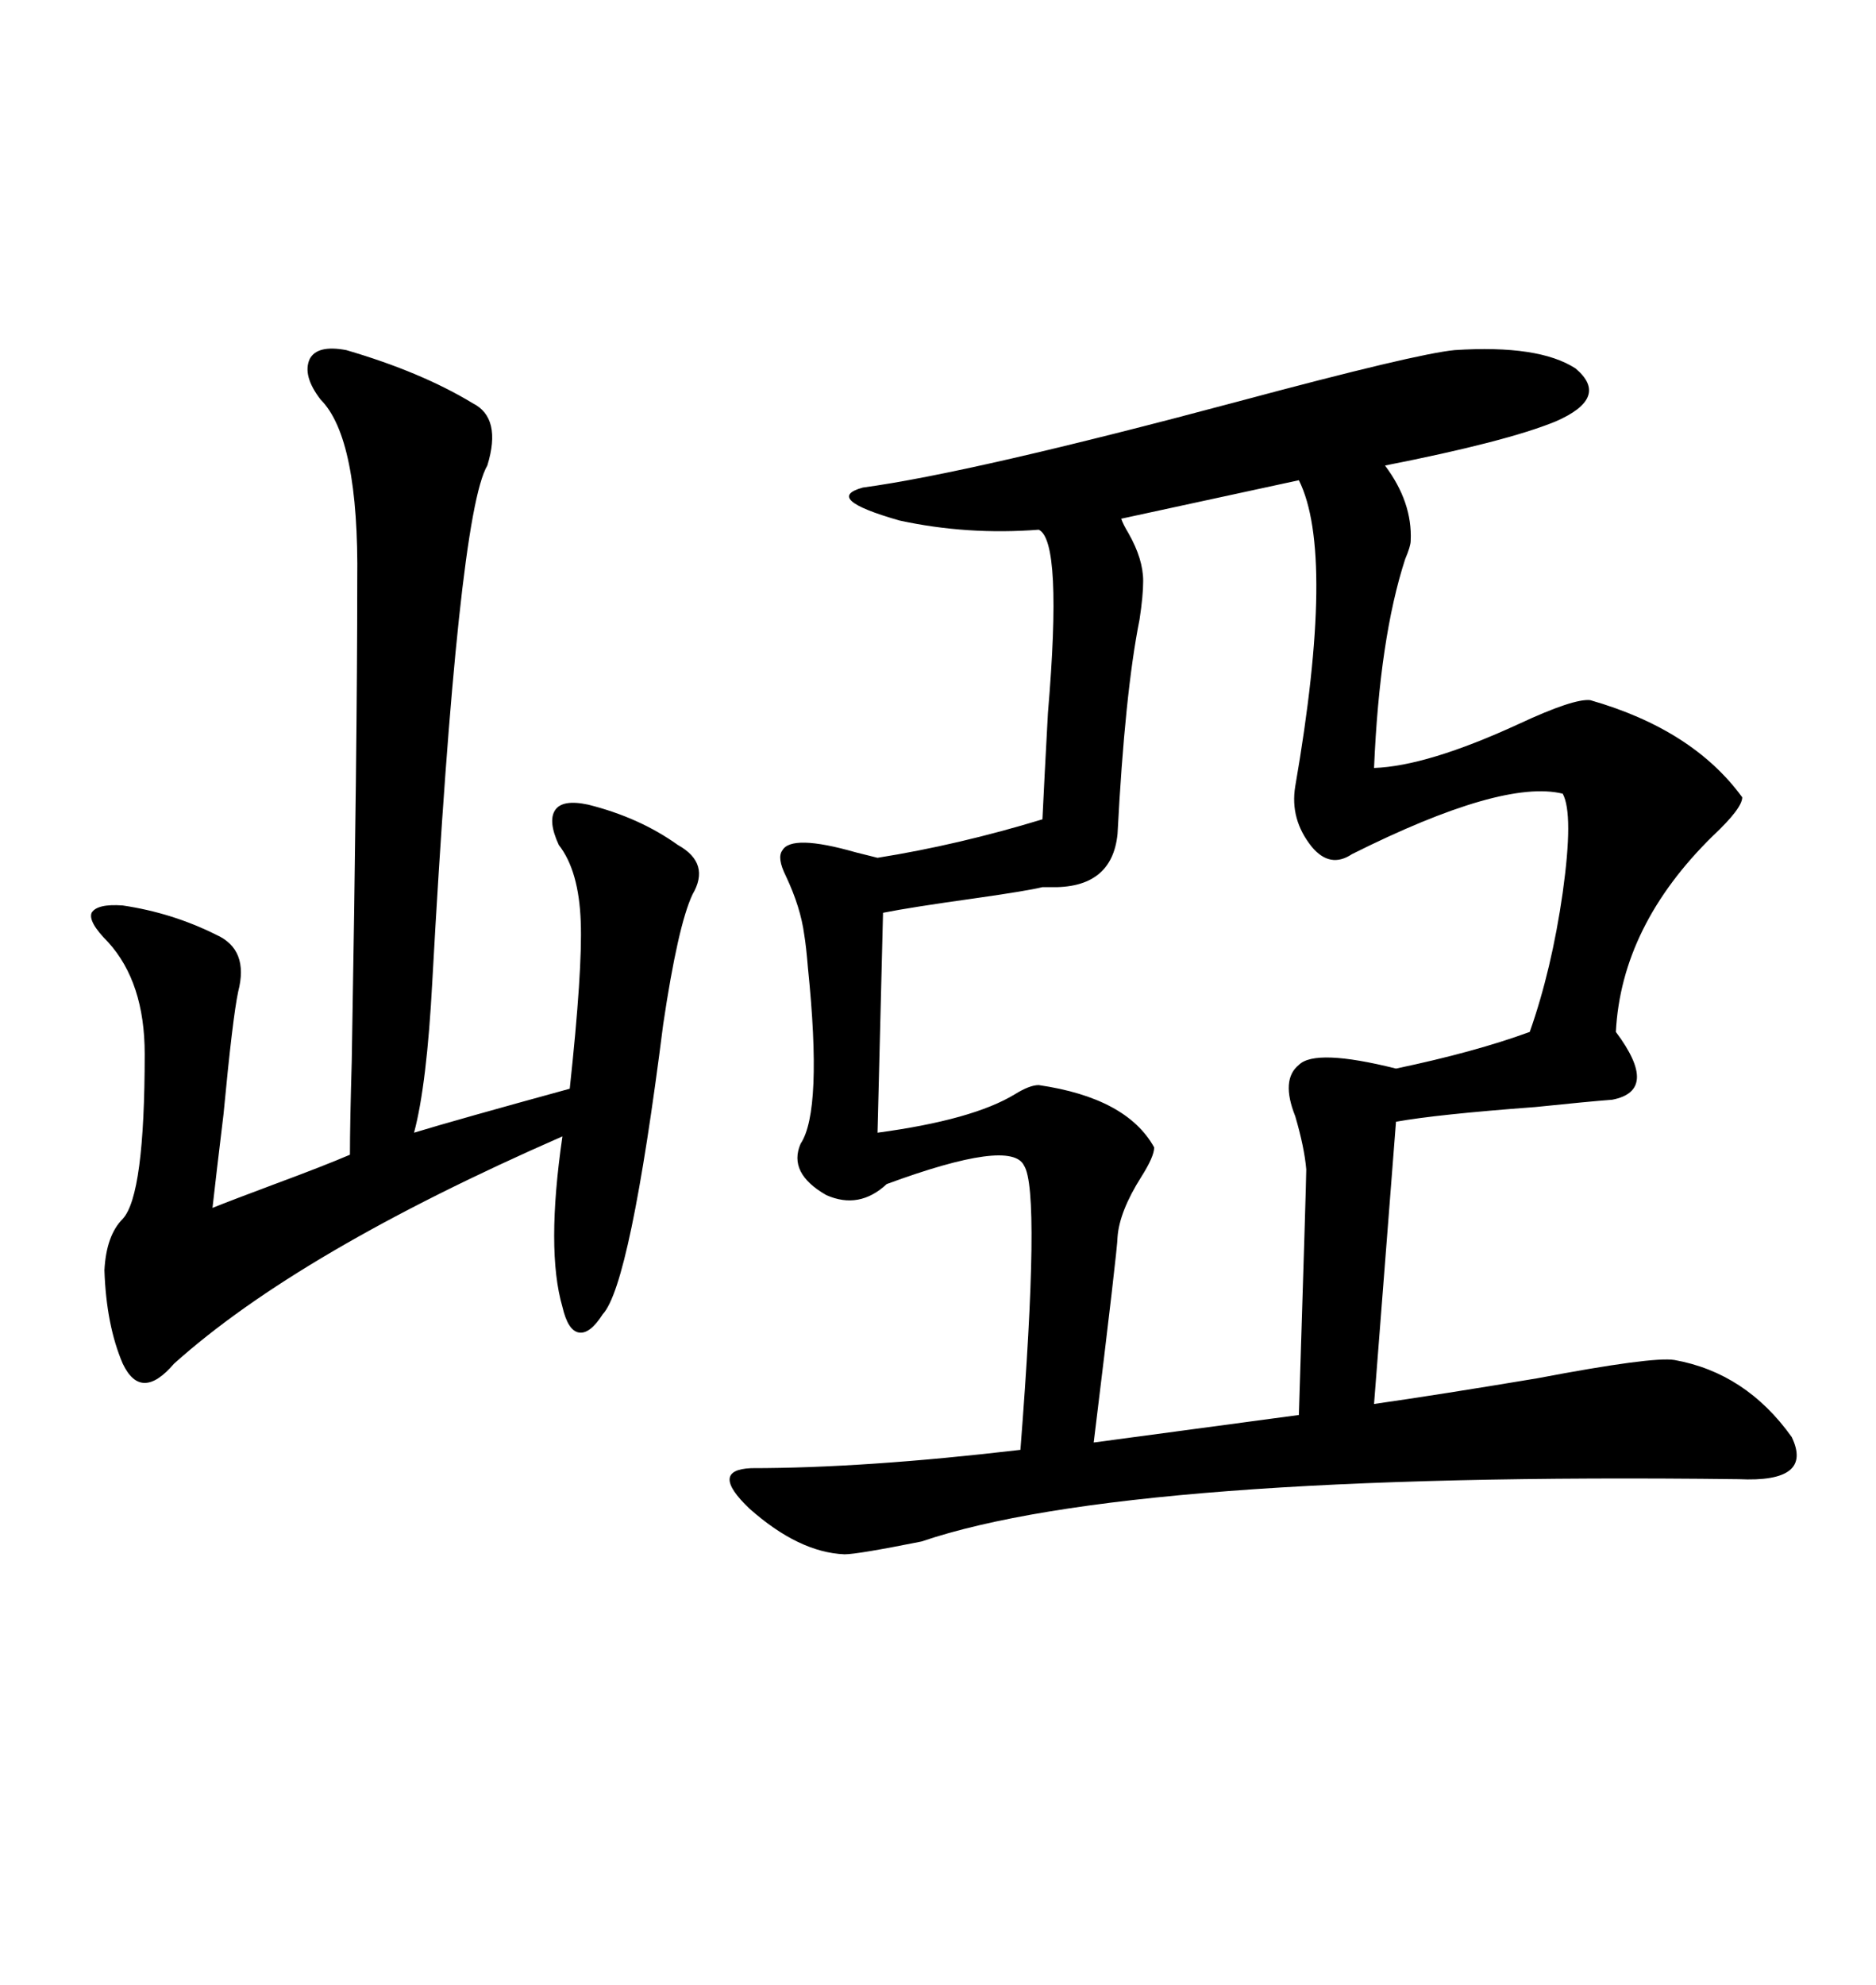 <svg xmlns="http://www.w3.org/2000/svg" xmlns:xlink="http://www.w3.org/1999/xlink" width="300" height="317.285"><path d="M232.62 55.96L232.62 55.96Q246.09 55.08 251.95 58.89L251.95 58.89Q257.52 63.57 248.73 67.38L248.73 67.38Q240.82 70.61 221.48 74.41L221.48 74.41Q225.88 80.27 225.59 86.43L225.59 86.43Q225.59 87.30 224.71 89.36L224.71 89.36Q220.61 101.95 219.73 122.75L219.73 122.75Q228.22 122.46 242.87 115.72L242.87 115.72Q251.66 111.62 254.30 111.91L254.30 111.91Q270.70 116.60 278.61 127.44L278.61 127.44Q278.61 129.20 273.93 133.59L273.93 133.59Q259.28 147.95 258.40 164.94L258.40 164.94Q265.43 174.32 257.81 175.78L257.81 175.78Q254.00 176.07 245.51 176.95L245.51 176.95Q229.69 178.13 223.24 179.30L223.24 179.30L219.73 224.41Q229.98 222.95 245.80 220.31L245.80 220.31Q264.26 216.80 267.77 217.38L267.77 217.38Q279.20 219.43 286.52 229.69L286.52 229.69Q290.04 237.01 278.03 236.43L278.03 236.43Q180.18 235.25 147.36 246.39L147.36 246.39Q137.11 248.44 135.06 248.44L135.06 248.44Q127.73 248.14 119.82 241.11L119.82 241.11Q113.38 234.96 120.12 234.67L120.12 234.67Q138.28 234.67 163.18 231.74L163.18 231.74Q166.41 190.43 163.77 186.33L163.77 186.33Q161.72 181.93 141.80 189.26L141.80 189.26Q137.40 193.36 132.13 191.02L132.13 191.02Q125.98 187.50 128.03 182.81L128.03 182.81Q131.54 177.54 129.20 154.69L129.20 154.69Q128.91 151.17 128.61 149.41L128.61 149.41Q128.03 145.02 125.68 140.04L125.68 140.04Q124.22 137.11 125.10 135.94L125.10 135.94Q126.56 133.30 136.82 136.23L136.82 136.23Q139.16 136.82 140.33 137.11L140.33 137.11Q153.22 135.06 166.70 130.96L166.70 130.96Q166.99 124.80 167.58 113.96L167.58 113.96Q169.92 86.43 166.11 84.67L166.11 84.67Q154.69 85.55 143.85 83.20L143.85 83.20Q131.54 79.69 137.99 77.93L137.99 77.93Q155.27 75.59 198.05 64.16L198.05 64.16Q226.46 56.54 232.62 55.96ZM207.71 76.76L207.71 76.76L179.30 82.91Q179.59 83.79 180.47 85.25L180.47 85.25Q182.81 89.36 182.81 92.87L182.81 92.87Q182.81 95.21 182.23 99.02L182.23 99.02Q179.88 110.74 178.71 133.30L178.71 133.30Q177.83 142.09 167.87 141.80L167.87 141.80Q166.99 141.80 166.70 141.80L166.70 141.80Q164.36 142.38 156.15 143.55L156.15 143.55Q145.61 145.02 141.21 145.90L141.21 145.90L140.33 181.05Q155.57 179.00 162.30 174.90L162.30 174.90Q164.65 173.44 166.11 173.44L166.11 173.44Q180.18 175.49 184.57 183.40L184.57 183.40Q184.57 184.86 182.52 188.09L182.52 188.09Q179.00 193.65 178.71 197.75L178.71 197.75Q178.71 199.51 174.90 230.57L174.90 230.57L207.71 226.17Q208.89 188.67 208.89 186.91L208.89 186.91Q208.59 183.40 207.13 178.42L207.13 178.42Q204.79 172.56 207.71 170.21L207.71 170.21Q210.35 167.58 223.24 170.80L223.24 170.80Q235.84 168.16 244.63 164.94L244.63 164.94Q248.14 154.98 249.90 142.68L249.90 142.68Q251.66 130.08 249.90 126.86L249.90 126.86Q240.23 124.51 216.21 136.52L216.21 136.52Q212.70 138.87 209.77 135.35L209.77 135.35Q206.25 130.96 207.13 125.68L207.13 125.68Q213.57 88.48 207.71 76.76ZM55.37 55.96L55.37 55.96Q67.38 59.47 75.59 64.45L75.59 64.45Q80.27 66.80 77.93 74.41L77.93 74.41Q73.24 82.32 69.14 156.74L69.14 156.74Q68.26 173.44 66.21 181.05L66.21 181.05Q72.95 179.00 91.11 174.02L91.11 174.02Q93.16 154.98 92.87 147.36L92.87 147.36Q92.58 139.16 89.36 135.06L89.36 135.06Q87.60 131.25 88.77 129.49L88.77 129.49Q89.94 127.73 94.04 128.61L94.04 128.61Q102.25 130.66 108.40 135.06L108.40 135.06Q113.67 137.99 110.74 142.97L110.74 142.97Q108.40 147.95 106.05 163.77L106.05 163.77Q100.78 205.37 96.39 210.06L96.39 210.06Q94.34 213.28 92.58 212.99L92.58 212.99Q90.82 212.70 89.94 208.89L89.94 208.89Q87.30 199.80 89.94 181.64L89.94 181.64Q47.75 200.10 27.83 217.97L27.83 217.97Q22.56 224.12 19.63 217.97L19.63 217.97Q16.99 211.82 16.70 203.03L16.70 203.03Q16.99 197.46 19.63 194.82L19.63 194.82Q23.14 191.02 23.14 168.46L23.14 168.46Q23.14 157.03 17.29 150.59L17.29 150.59Q14.06 147.36 14.65 145.90L14.65 145.90Q15.53 144.43 19.63 144.73L19.63 144.73Q27.54 145.90 34.57 149.41L34.57 149.41Q39.84 151.76 38.09 158.50L38.09 158.50Q37.21 162.60 35.74 178.13L35.74 178.13Q34.57 187.79 33.98 193.07L33.98 193.07Q36.91 191.89 43.95 189.26L43.95 189.26Q51.86 186.33 55.96 184.57L55.96 184.57Q55.96 179.59 56.25 169.63L56.25 169.63Q57.13 118.95 57.13 92.87L57.13 92.87Q57.42 70.02 51.27 63.87L51.27 63.87Q48.34 60.06 49.51 57.42L49.51 57.42Q50.68 55.08 55.37 55.96Z"/></svg>
